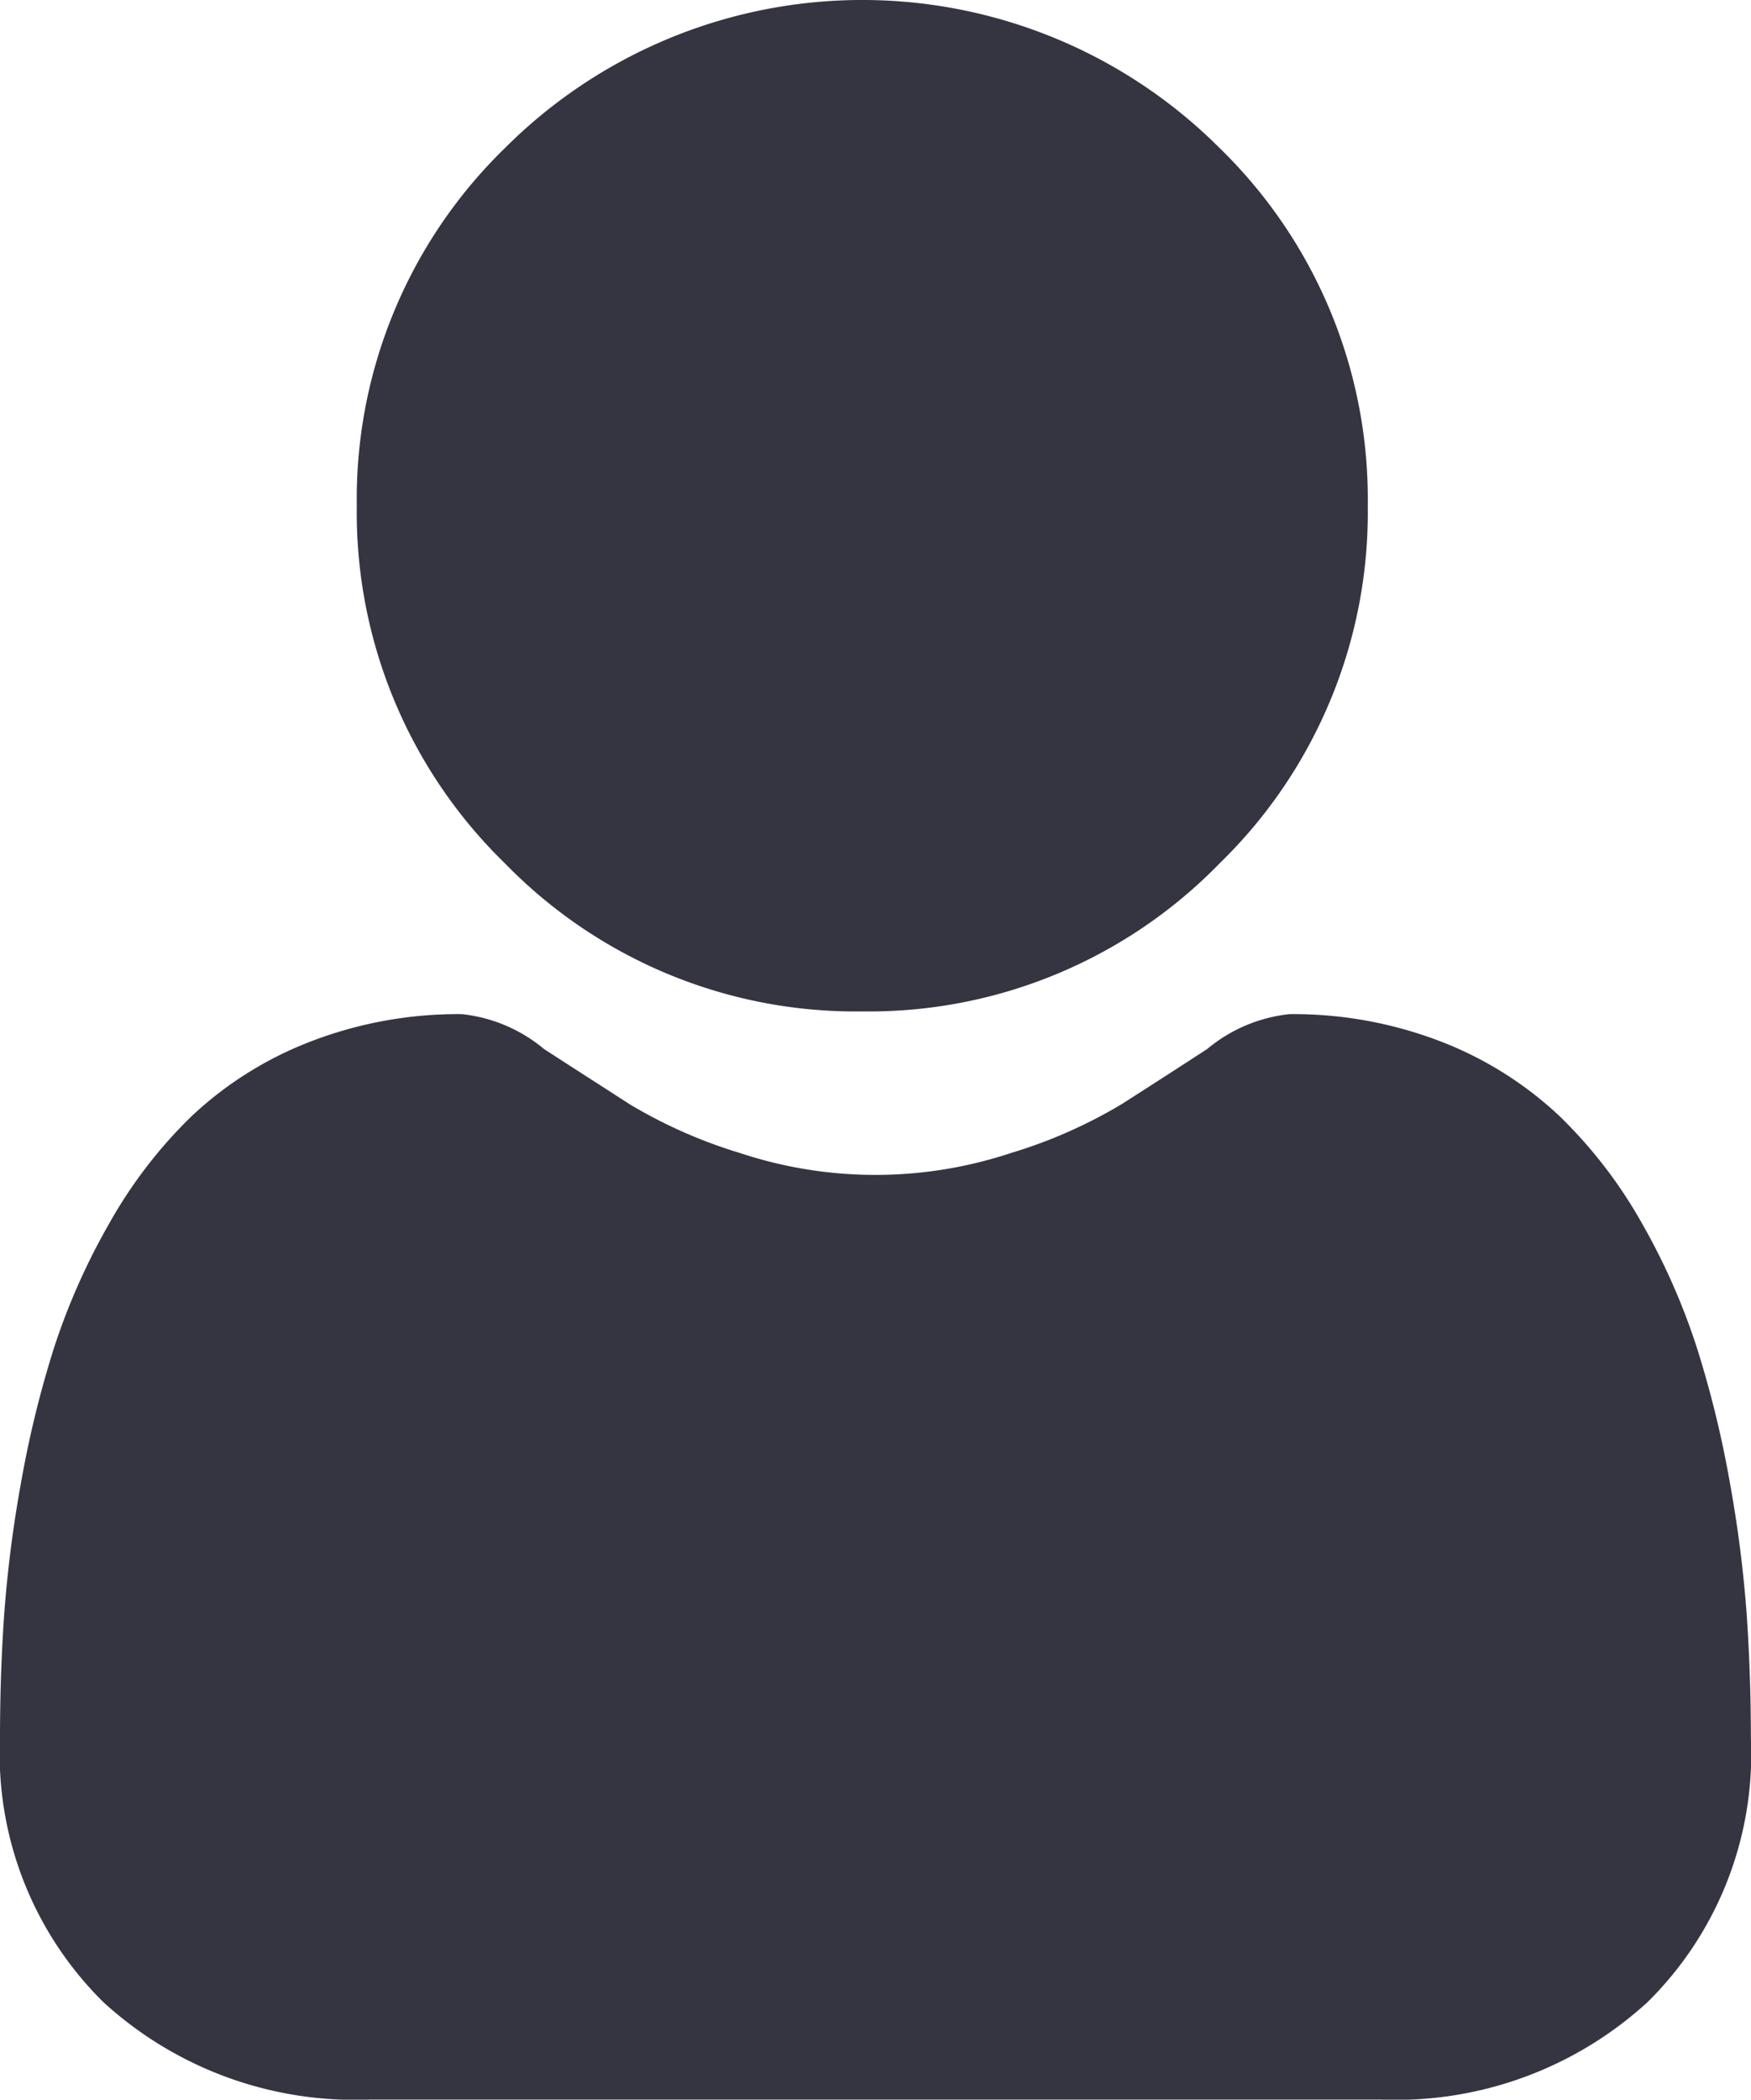 <svg id="user" xmlns="http://www.w3.org/2000/svg" width="16.686" height="20" viewBox="0 0 16.686 20">
  <path id="Path_700" data-name="Path 700" d="M91.849,9.634a4.661,4.661,0,0,0,3.406-1.411,4.661,4.661,0,0,0,1.411-3.406,4.662,4.662,0,0,0-1.411-3.406,4.816,4.816,0,0,0-6.812,0,4.661,4.661,0,0,0-1.411,3.406,4.661,4.661,0,0,0,1.411,3.406,4.662,4.662,0,0,0,3.406,1.411Zm0,0" transform="translate(-83.632 0)" fill="#353541"/>
  <path id="Path_701" data-name="Path 701" d="M16.645,253.034a11.9,11.9,0,0,0-.162-1.264,9.957,9.957,0,0,0-.311-1.271,6.276,6.276,0,0,0-.522-1.185,4.471,4.471,0,0,0-.788-1.026,3.473,3.473,0,0,0-1.131-.711,3.911,3.911,0,0,0-1.444-.261,1.466,1.466,0,0,0-.783.332c-.235.153-.509.33-.816.526a4.673,4.673,0,0,1-1.055.465,4.1,4.1,0,0,1-2.581,0A4.662,4.662,0,0,1,6,248.174c-.3-.194-.578-.371-.816-.526a1.464,1.464,0,0,0-.783-.332,3.906,3.906,0,0,0-1.444.262,3.47,3.47,0,0,0-1.132.711,4.473,4.473,0,0,0-.787,1.026A6.289,6.289,0,0,0,.513,250.5a9.98,9.98,0,0,0-.311,1.27,11.856,11.856,0,0,0-.162,1.264c-.027.383-.04.78-.04,1.181a3.321,3.321,0,0,0,.986,2.513,3.551,3.551,0,0,0,2.542.927h9.63a3.55,3.55,0,0,0,2.541-.927,3.32,3.32,0,0,0,.986-2.513c0-.4-.014-.8-.04-1.181Zm0,0" transform="translate(0 -237.656)" fill="#353541"/>
</svg>
